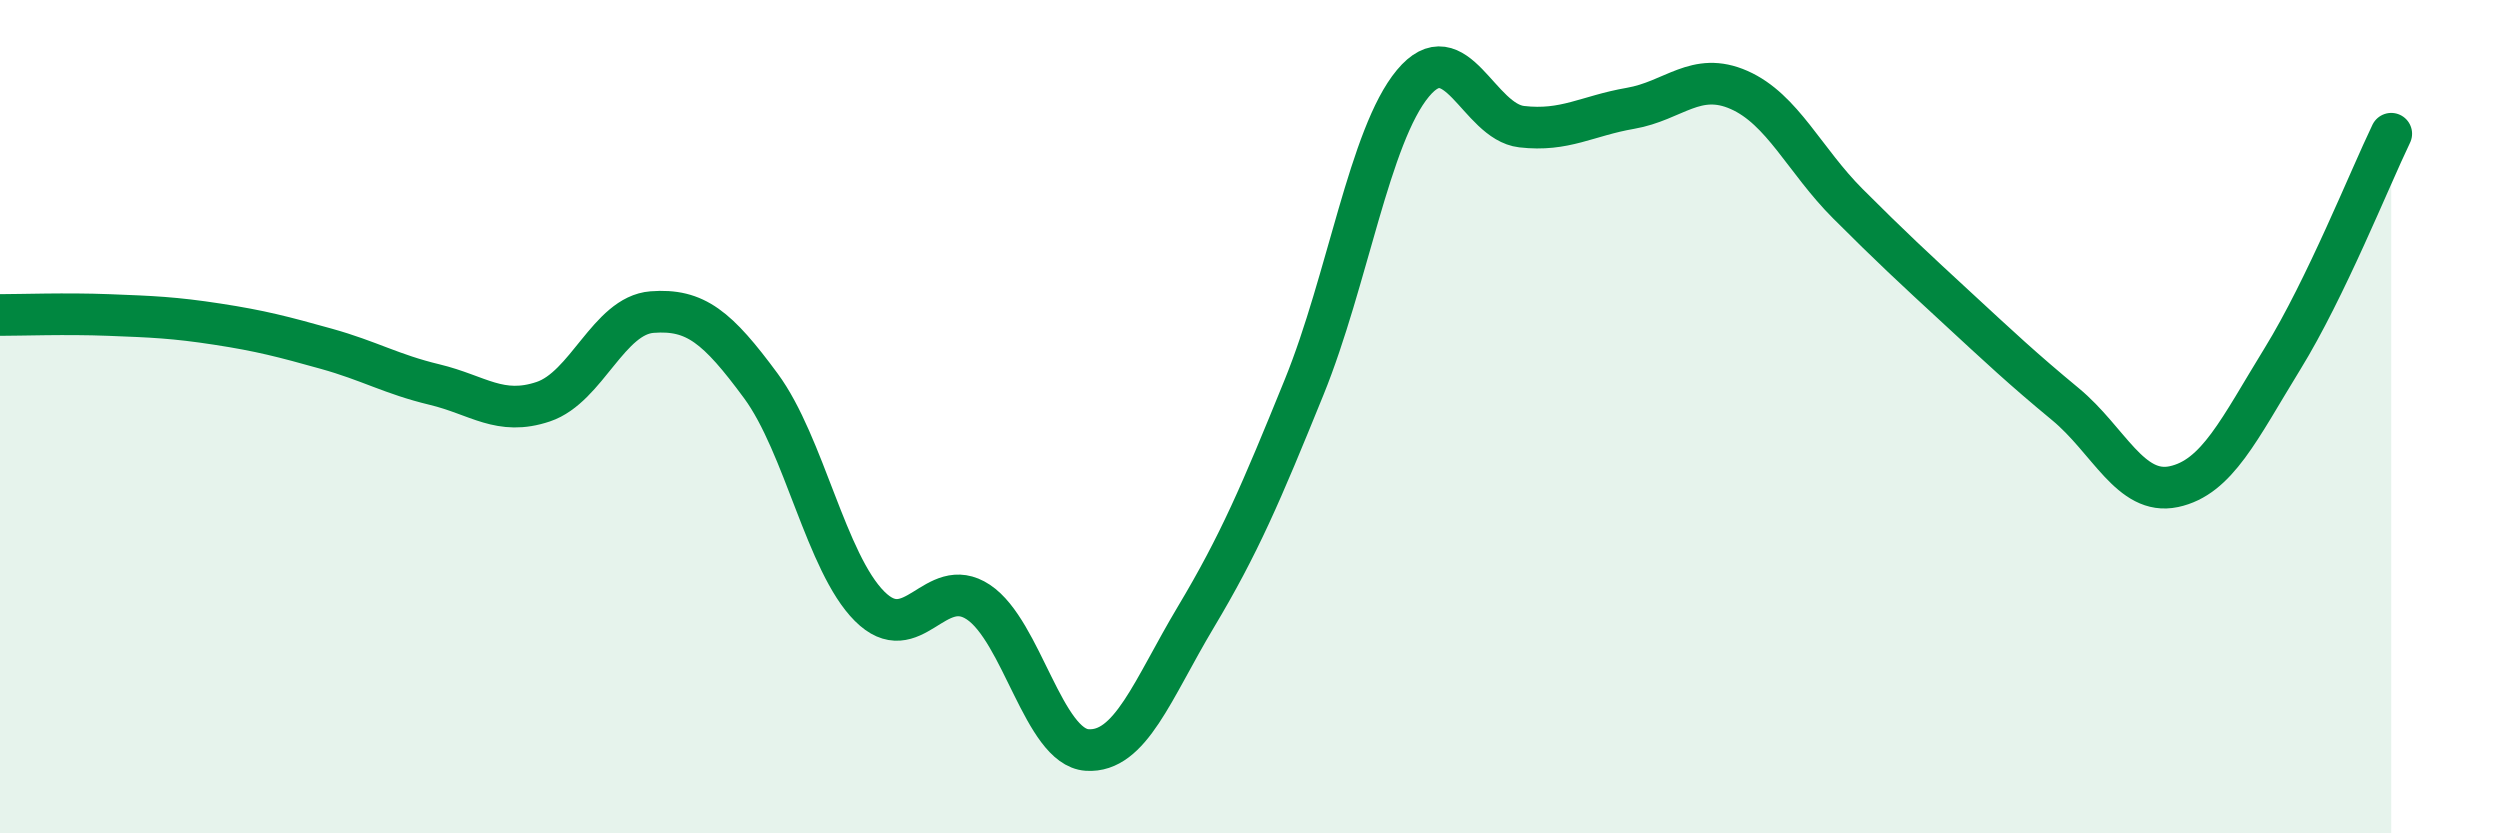 
    <svg width="60" height="20" viewBox="0 0 60 20" xmlns="http://www.w3.org/2000/svg">
      <path
        d="M 0,7.56 C 0.52,7.56 1.57,7.52 2.61,7.56 C 3.65,7.6 4.18,7.62 5.22,7.78 C 6.26,7.94 6.79,8.08 7.83,8.37 C 8.87,8.66 9.39,8.98 10.43,9.23 C 11.47,9.48 12,9.99 13.04,9.64 C 14.08,9.29 14.61,7.57 15.65,7.49 C 16.69,7.41 17.22,7.85 18.26,9.26 C 19.3,10.67 19.83,13.51 20.87,14.55 C 21.91,15.59 22.44,13.76 23.48,14.45 C 24.52,15.14 25.05,17.93 26.09,18 C 27.13,18.07 27.66,16.55 28.7,14.81 C 29.74,13.07 30.26,11.85 31.3,9.29 C 32.34,6.73 32.87,3.25 33.91,2 C 34.95,0.75 35.48,2.92 36.52,3.04 C 37.56,3.16 38.09,2.78 39.13,2.6 C 40.17,2.42 40.7,1.7 41.74,2.16 C 42.78,2.62 43.31,3.85 44.35,4.89 C 45.39,5.93 45.92,6.42 46.96,7.38 C 48,8.34 48.53,8.84 49.57,9.7 C 50.61,10.56 51.13,11.9 52.17,11.68 C 53.21,11.46 53.74,10.3 54.78,8.61 C 55.82,6.92 56.87,4.29 57.39,3.21L57.39 20L0 20Z"
        fill="#008740"
        opacity="0.1"
        stroke-linecap="round"
        stroke-linejoin="round"
      />
      <path
        d="M 0,7.56 C 0.52,7.56 1.57,7.52 2.61,7.56 C 3.65,7.6 4.18,7.62 5.22,7.78 C 6.26,7.94 6.79,8.08 7.83,8.37 C 8.87,8.66 9.39,8.98 10.43,9.23 C 11.47,9.48 12,9.99 13.04,9.64 C 14.08,9.29 14.61,7.57 15.65,7.49 C 16.69,7.41 17.22,7.85 18.26,9.26 C 19.3,10.67 19.83,13.51 20.87,14.55 C 21.91,15.59 22.44,13.76 23.48,14.45 C 24.52,15.14 25.05,17.93 26.09,18 C 27.13,18.07 27.66,16.55 28.7,14.81 C 29.74,13.07 30.26,11.85 31.3,9.29 C 32.34,6.73 32.87,3.25 33.91,2 C 34.95,0.75 35.48,2.92 36.52,3.04 C 37.56,3.16 38.09,2.78 39.13,2.6 C 40.17,2.42 40.7,1.7 41.74,2.16 C 42.78,2.62 43.31,3.85 44.35,4.89 C 45.39,5.93 45.92,6.42 46.96,7.38 C 48,8.34 48.53,8.84 49.57,9.7 C 50.61,10.56 51.13,11.9 52.17,11.68 C 53.21,11.46 53.74,10.3 54.78,8.61 C 55.82,6.92 56.87,4.29 57.39,3.21"
        stroke="#008740"
        stroke-width="1"
        fill="none"
        stroke-linecap="round"
        stroke-linejoin="round"
      />
    </svg>
  